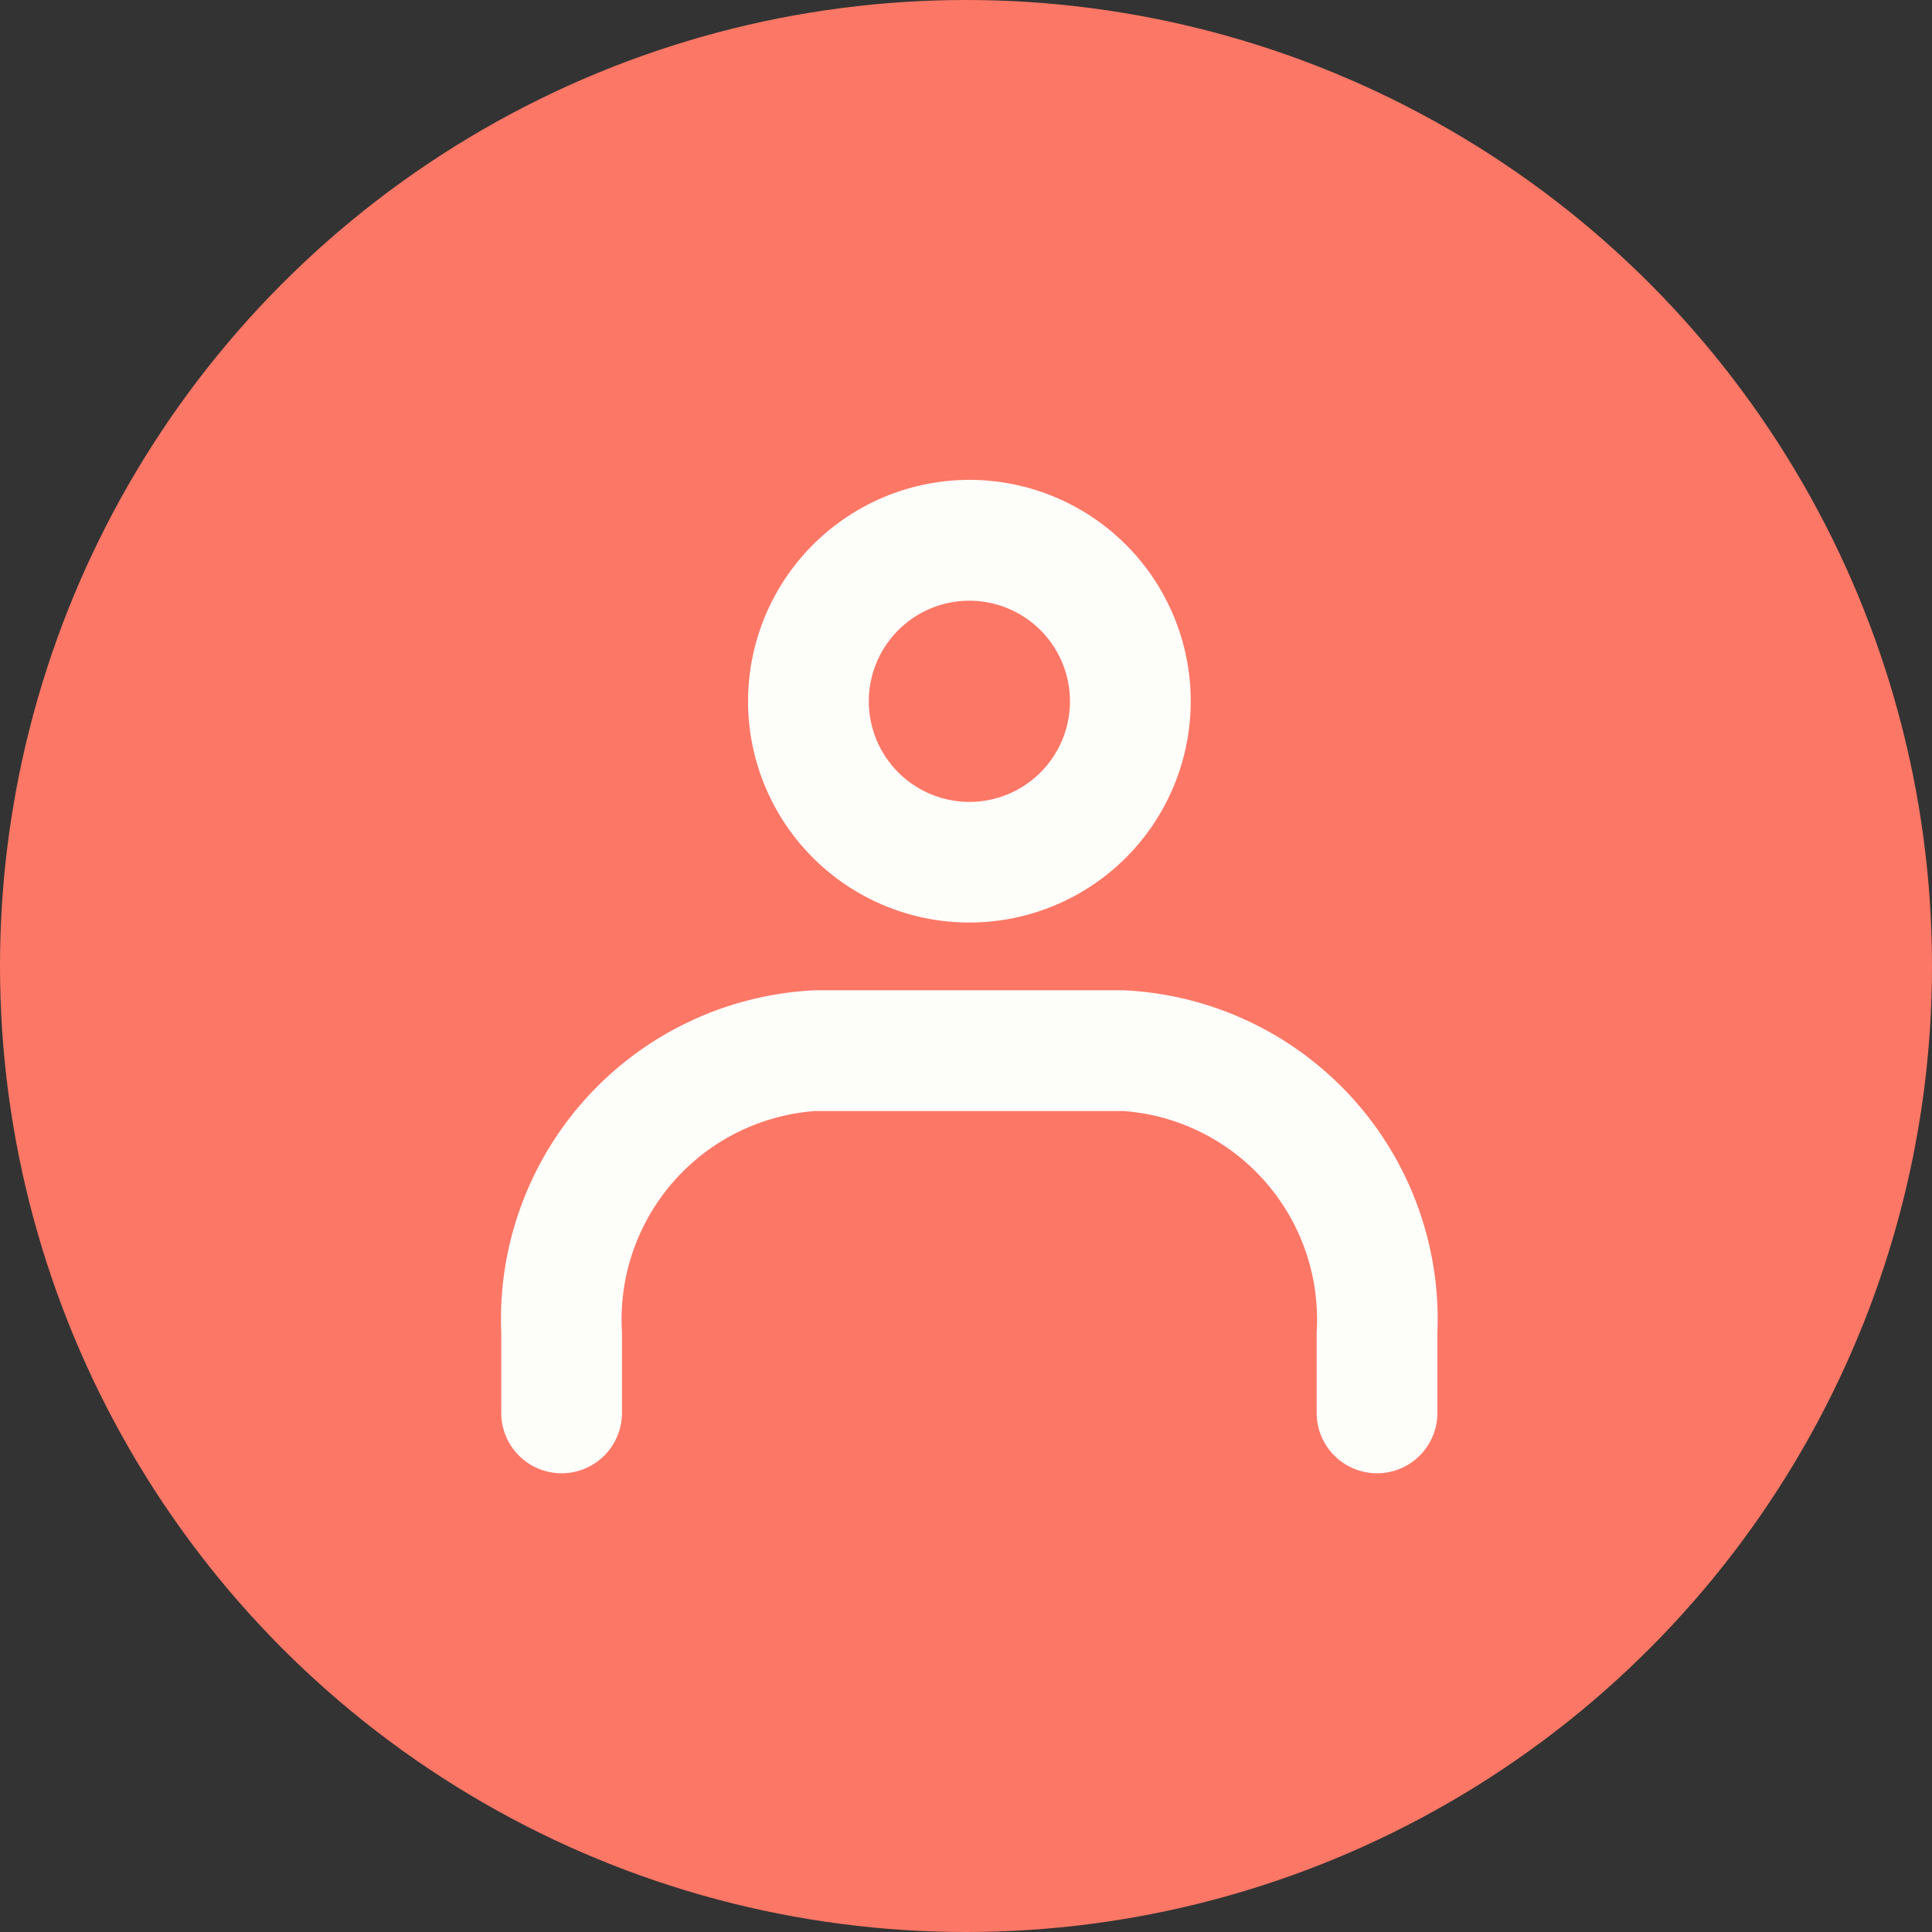 <svg xmlns="http://www.w3.org/2000/svg" width="16" height="16"><rect width="100%" height="100%" fill="#333333" stroke="none"/><g transform="translate(-102 -38)"><circle cx="8" cy="8" r="8" transform="translate(102 38)" fill="#fd7766"/><path fill="none" d="M104.667 40.667h10.667v10.667h-10.667z"/><path d="M110.028 41.974a1.833 1.833 0 11-1.833 1.833 1.835 1.835 0 011.833-1.833zm0 2.667a.833.833 0 10-.833-.834.834.834 0 00.833.834zm3.376 5.56a.5.5 0 01-.5-.5v-.667a1.731 1.731 0 00-1.6-1.833h-2.553a1.731 1.731 0 00-1.6 1.833v.667a.5.5 0 01-1 0v-.667a2.727 2.727 0 012.6-2.833h2.553a2.727 2.727 0 012.6 2.833v.667a.5.5 0 01-.5.5z" fill="#fdfdfa"/></g></svg>